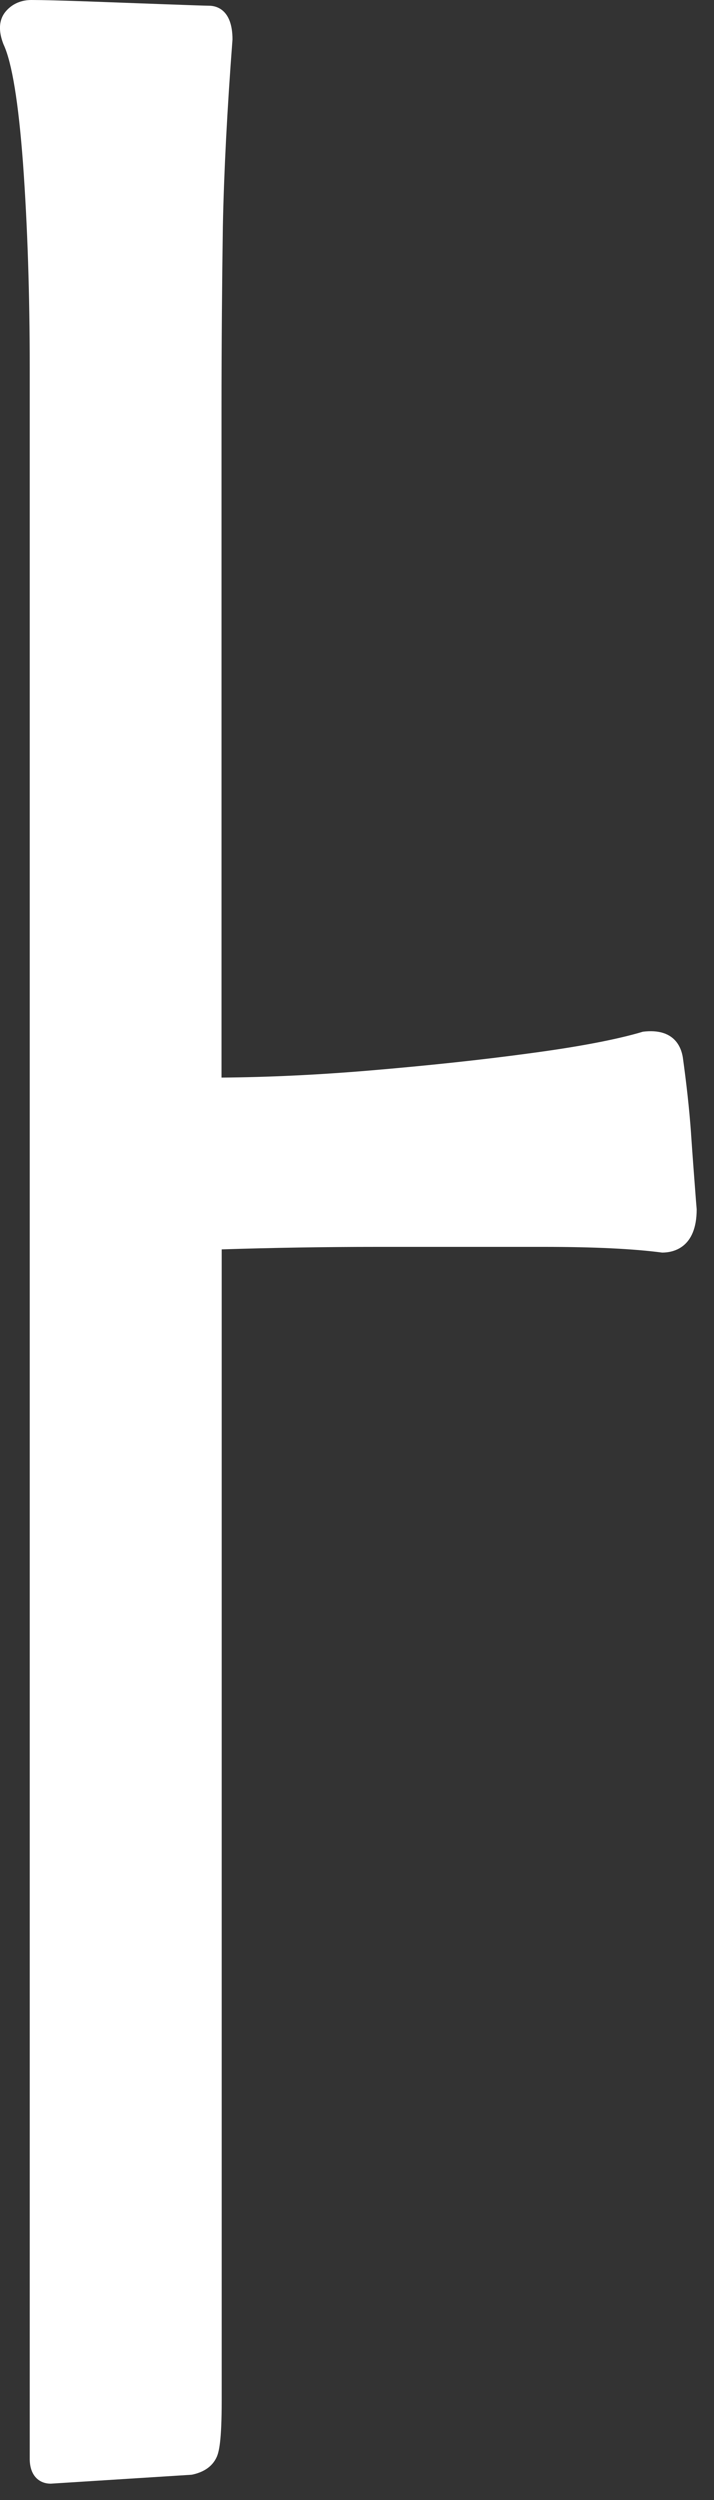 <?xml version="1.0" encoding="utf-8"?>
<svg xmlns="http://www.w3.org/2000/svg" fill="none" height="100%" overflow="visible" preserveAspectRatio="none" style="display: block;" viewBox="0 0 8 28" width="100%">
<rect x="0" y="0" width="8" height="28" fill="#333333" stroke="none"/>
<path d="M7.743 12.696C7.723 12.414 7.69 12.127 7.651 11.845C7.635 11.743 7.566 11.511 7.204 11.555C6.924 11.639 6.504 11.721 5.951 11.795C5.395 11.871 4.789 11.935 4.152 11.989C3.561 12.039 3.001 12.065 2.482 12.069V4.595C2.482 3.842 2.488 3.15 2.497 2.538C2.509 1.931 2.545 1.229 2.605 0.442C2.605 0.102 2.42 0.064 2.341 0.064C2.301 0.064 2.139 0.058 1.856 0.048L0.983 0.016C0.687 0.006 0.475 0 0.352 0C0.241 0 0.145 0.04 0.075 0.116C0.015 0.18 -0.04 0.294 0.039 0.496C0.134 0.698 0.207 1.147 0.258 1.831C0.309 2.54 0.333 3.306 0.333 4.111V27.537C0.333 27.743 0.454 27.817 0.566 27.817H0.57L2.148 27.717C2.286 27.689 2.378 27.623 2.425 27.525C2.454 27.465 2.484 27.341 2.484 26.889V13.993C3.048 13.975 3.637 13.965 4.238 13.965H6.089C6.662 13.965 7.104 13.987 7.419 14.029C7.536 14.029 7.806 13.983 7.806 13.544L7.798 13.448C7.779 13.2 7.76 12.95 7.743 12.7V12.696Z" fill="white" id="Vector"/>
</svg>